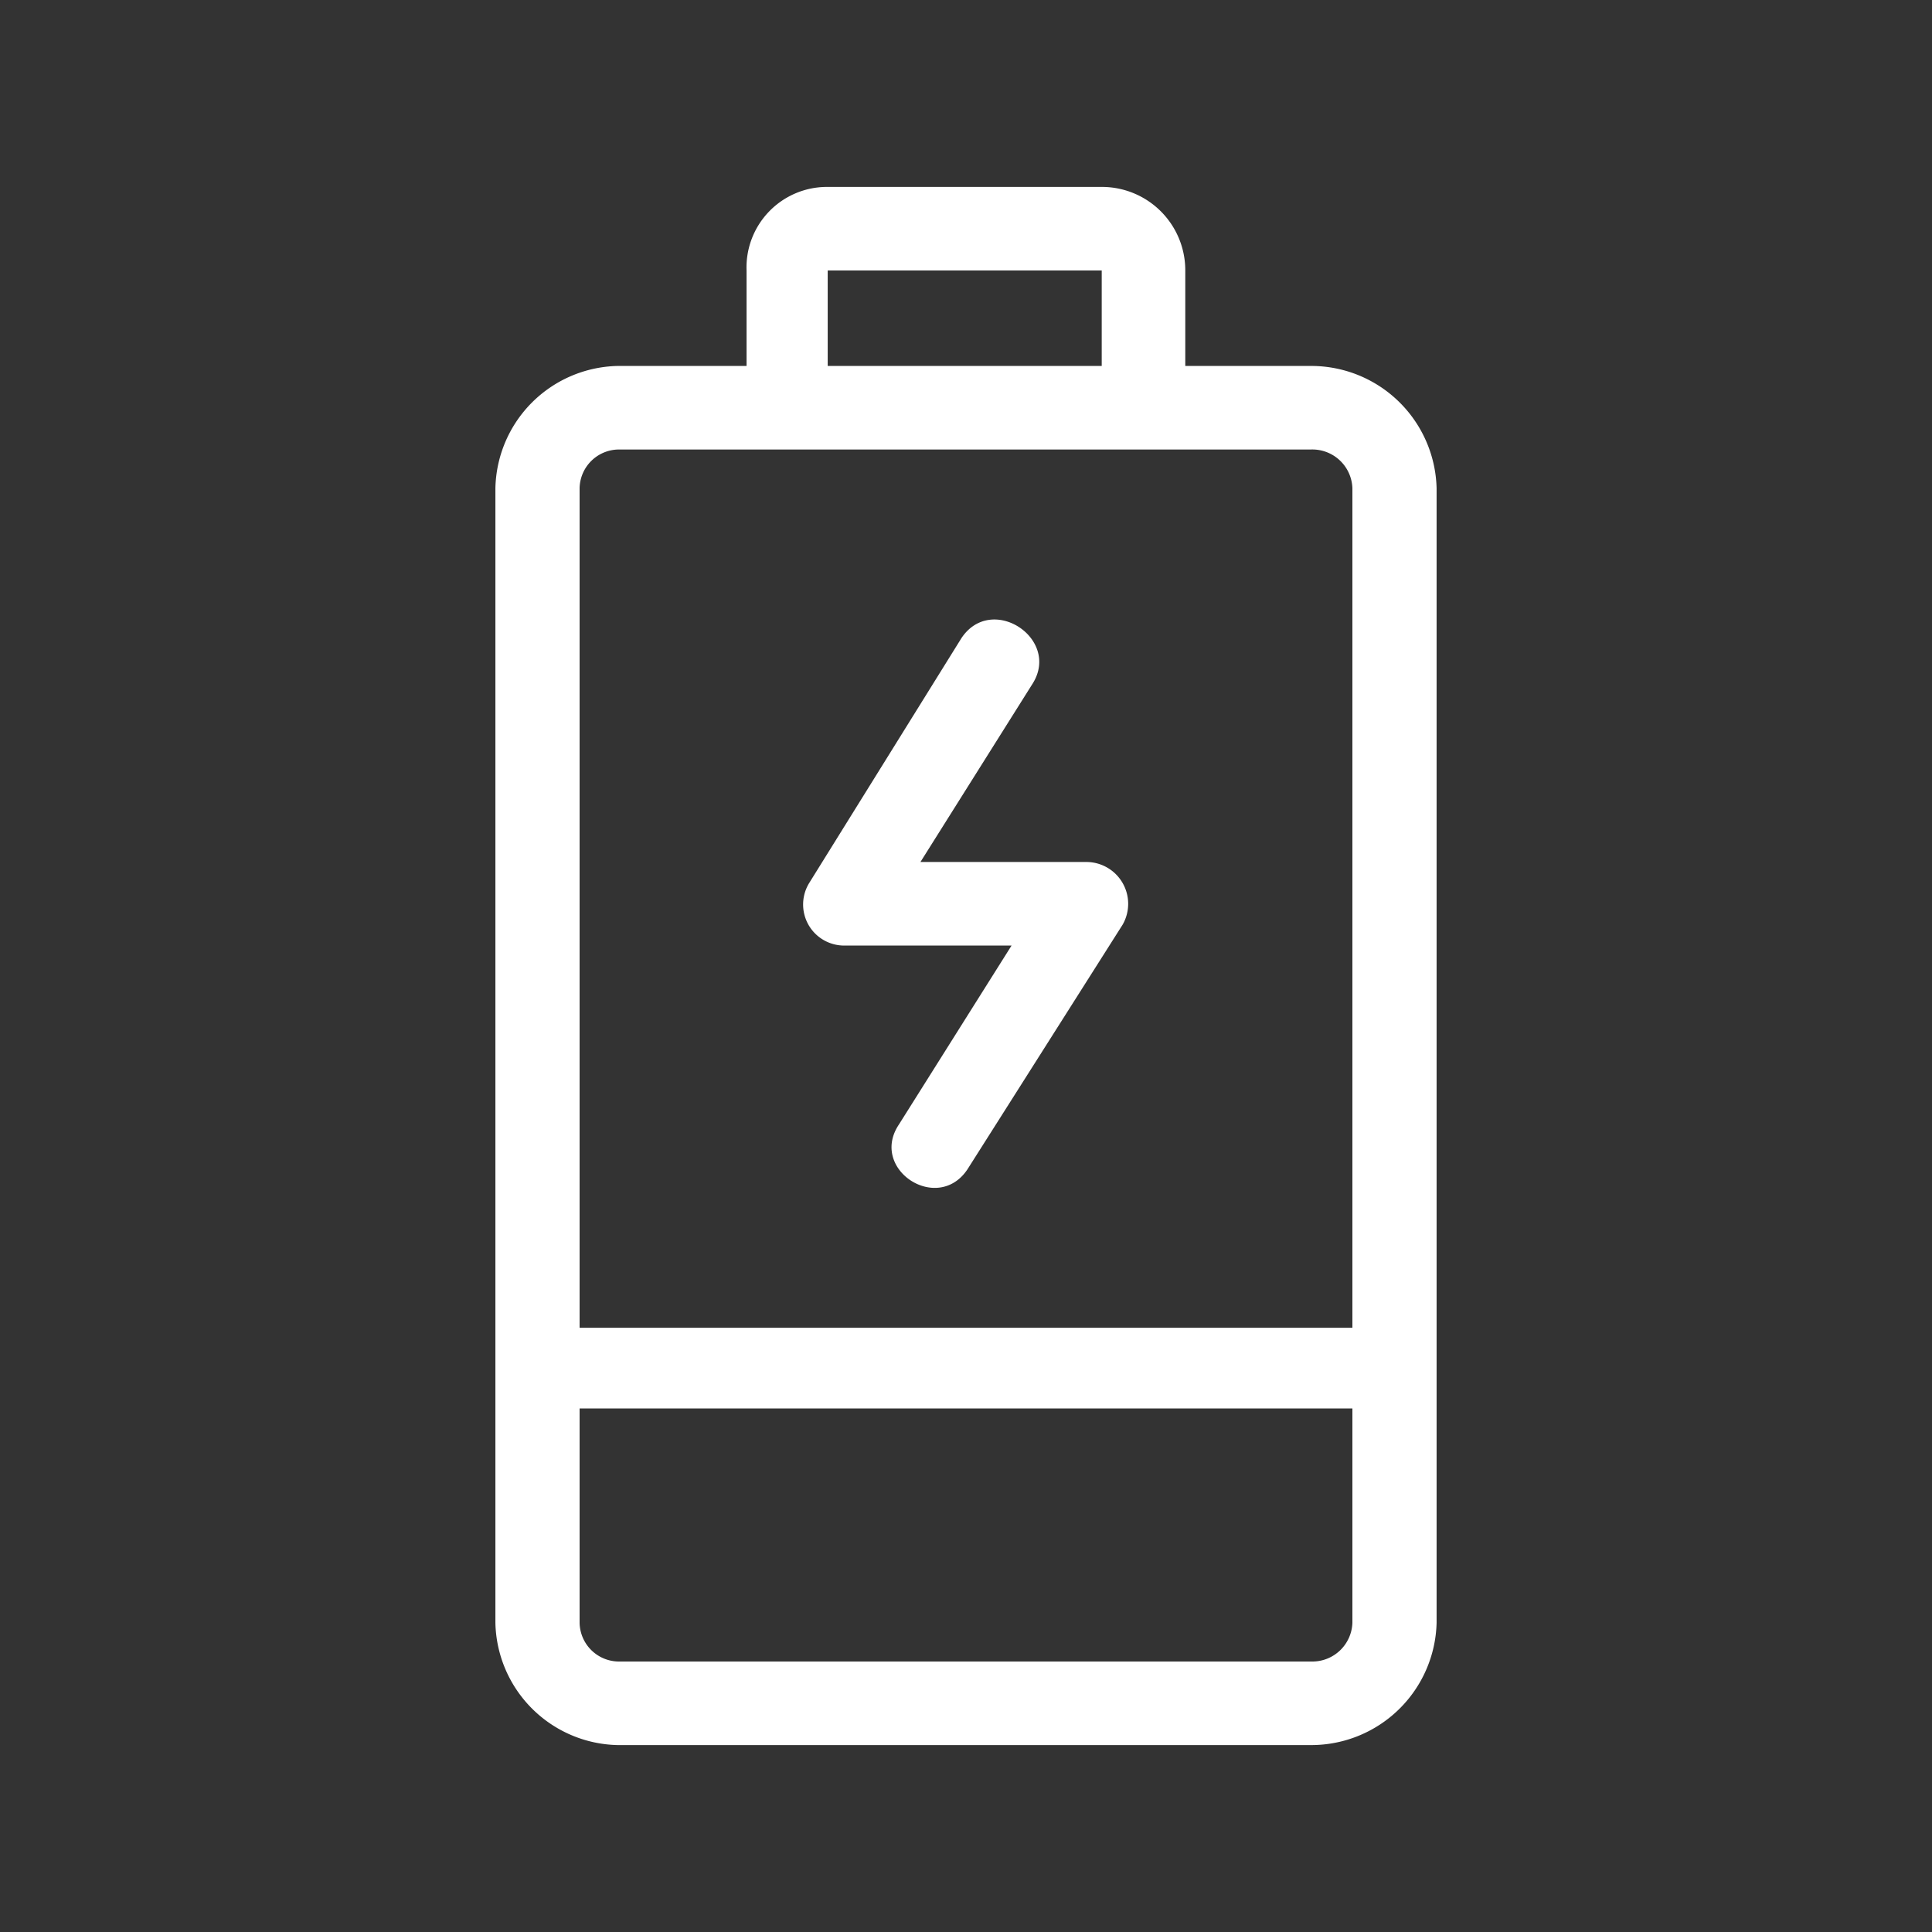 <svg id="Layer_1" data-name="Layer 1" xmlns="http://www.w3.org/2000/svg" viewBox="0 0 120 120"><rect x="0" y="0" width="120" height="120" fill="#333333" stroke="none"/><defs><style>.cls-1{fill:#fff;fill-rule:evenodd;}</style></defs><title>SERVICES-white</title><path class="cls-1" d="M64.17,42.41l-7,11.13H67.51a2.6,2.6,0,0,1,2.22,3.89l-9.64,15.2c-1.85,2.78-6.11,0-4.26-2.78l7-11.12H52.49a2.55,2.55,0,0,1-2.22-3.9l9.45-15.2C61.58,36.85,65.84,39.63,64.17,42.41ZM73.62,16.8v5.93h7.83a7.79,7.79,0,0,1,7.78,7.6v70.46a7.79,7.79,0,0,1-7.78,7.6H38.37a7.76,7.76,0,0,1-7.6-7.6V30.33a7.76,7.76,0,0,1,7.6-7.6h8V16.8a5,5,0,0,1,5-5.19H68.43A5.18,5.18,0,0,1,73.62,16.8ZM36,87.48v13.31a2.45,2.45,0,0,0,2.41,2.41H81.45A2.49,2.49,0,0,0,84,100.79V87.48Zm2.41-59.56A2.45,2.45,0,0,0,36,30.33V82.47H84V30.33a2.49,2.49,0,0,0-2.59-2.41Zm13-11.12v5.93H68.43V16.8Z"/></svg>
